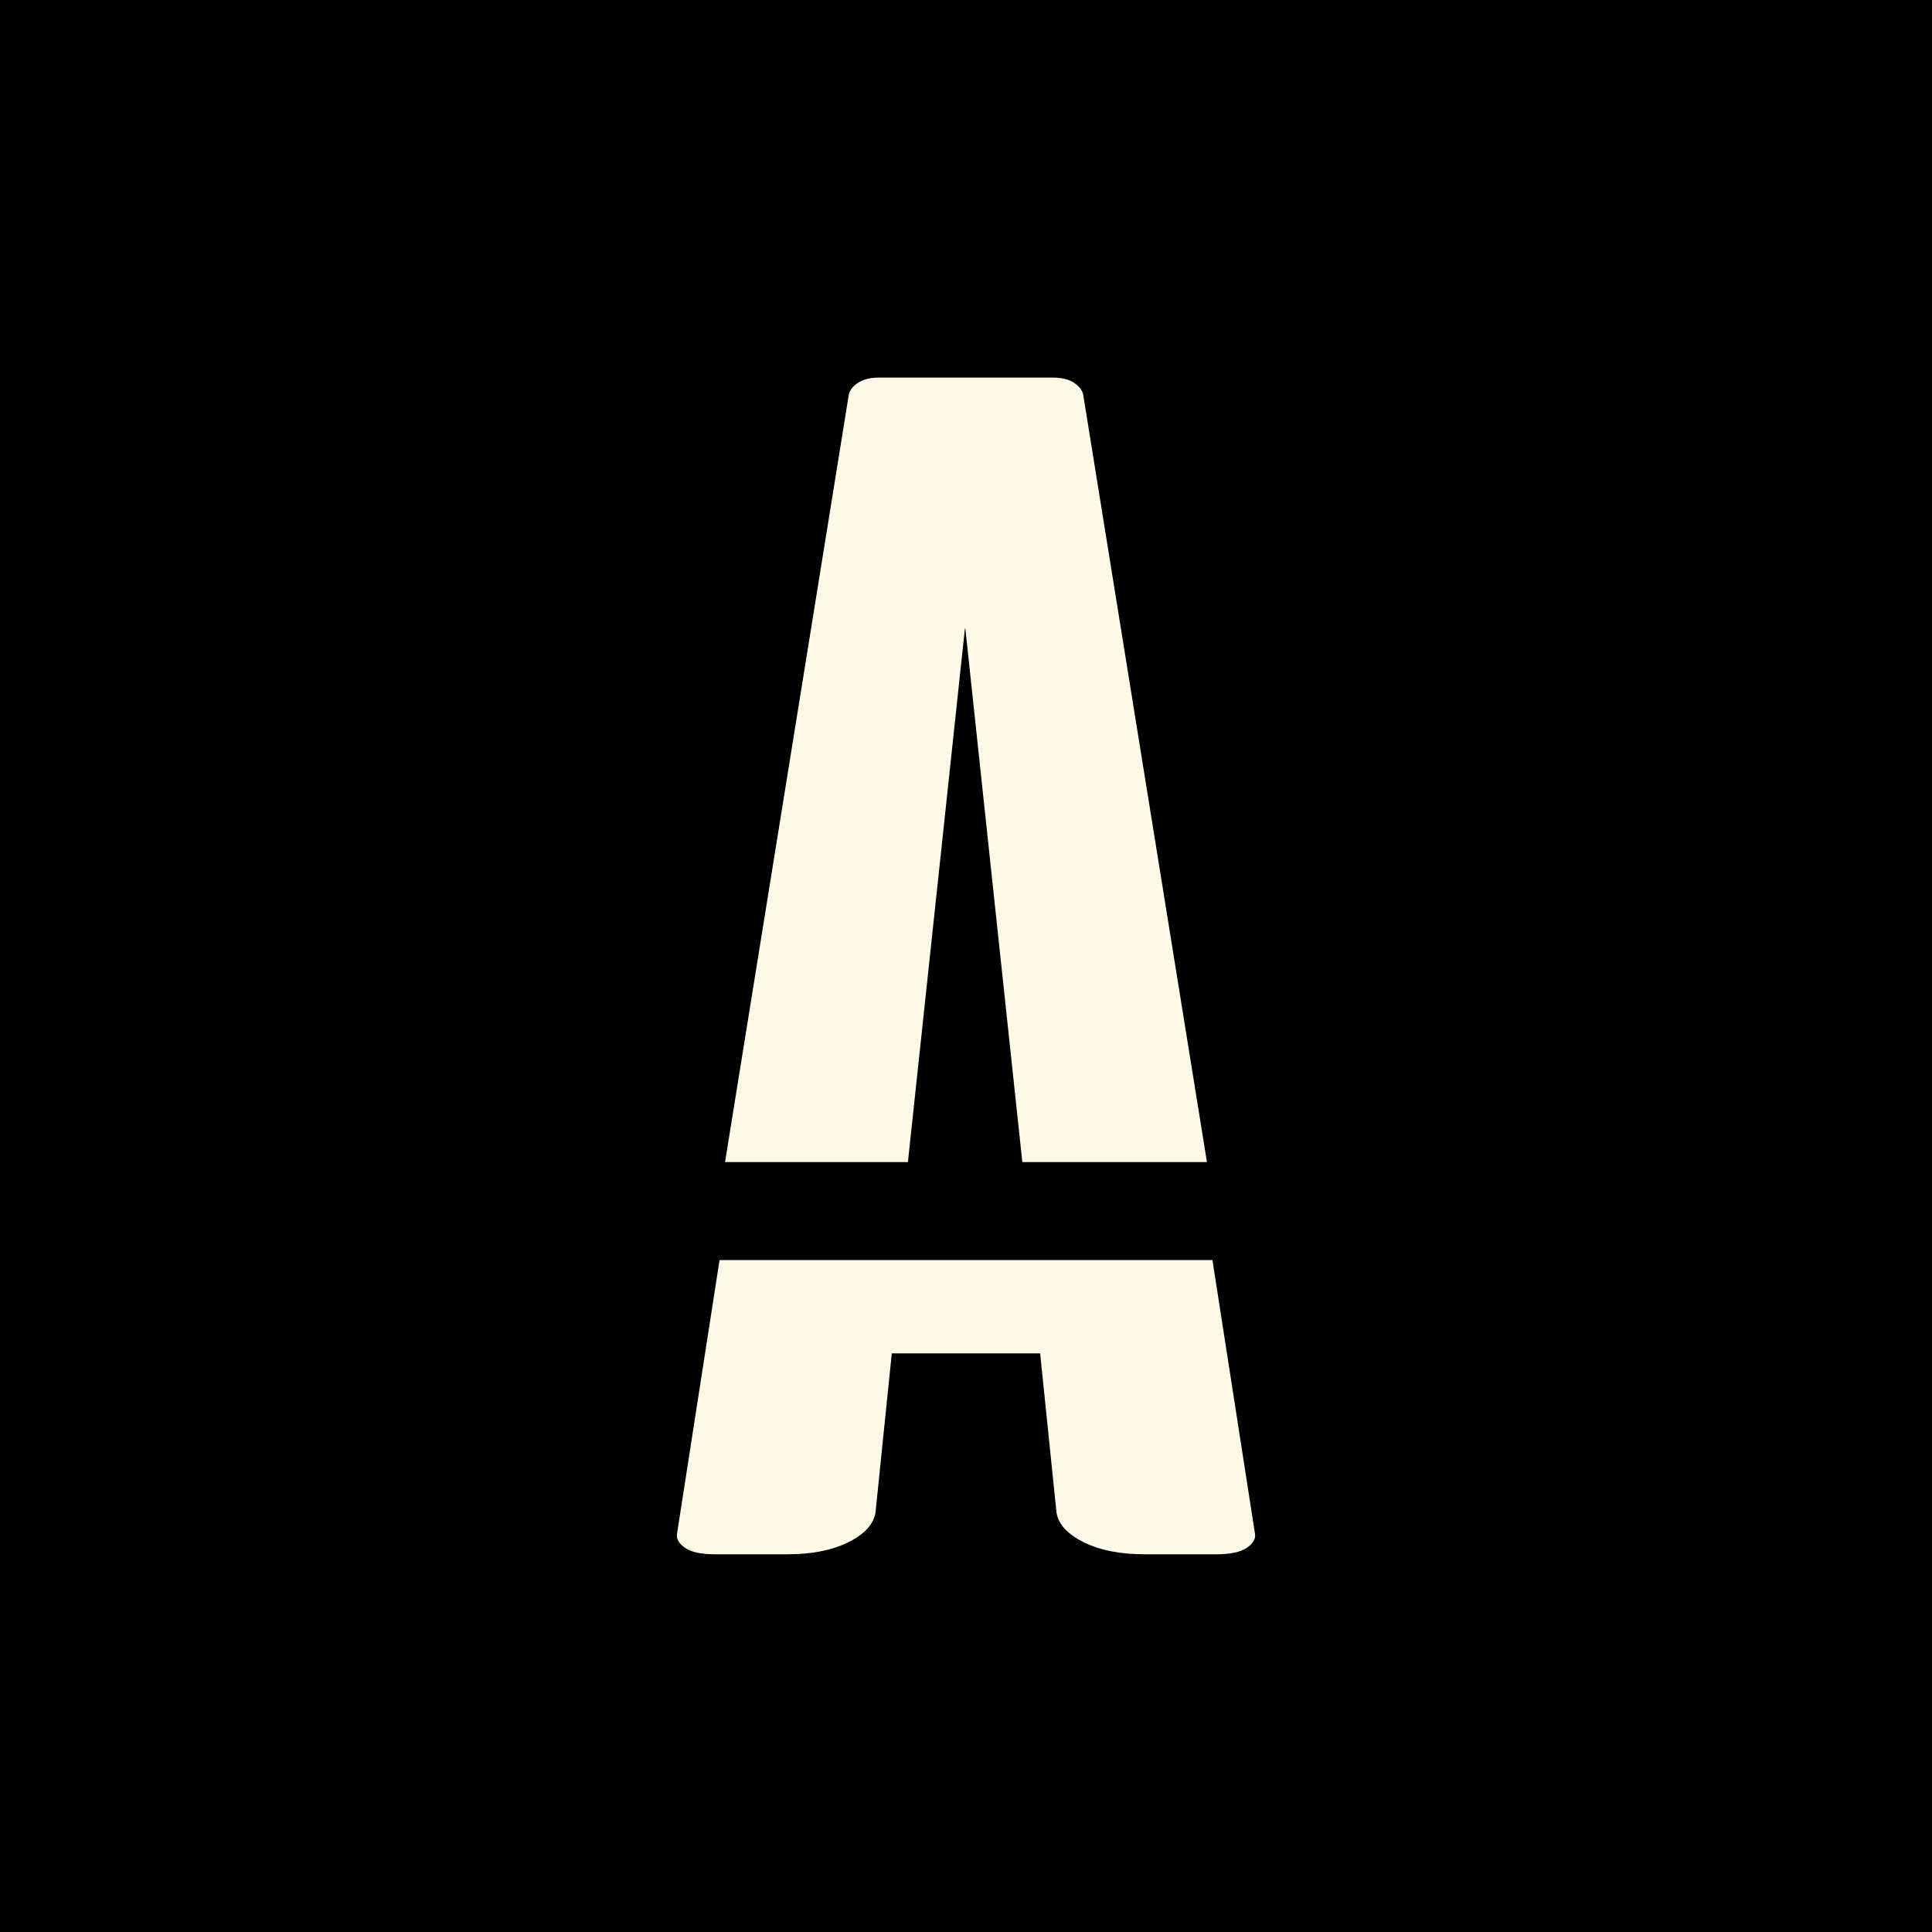 <?xml version="1.0" encoding="UTF-8"?> <svg xmlns="http://www.w3.org/2000/svg" width="32" height="32" viewBox="0 0 32 32" fill="none"><rect x="0" y="0" width="32" height="32" fill="#808080" stroke="none"/><g clip-path="url(#clip0_312_7)"><path d="M32 0H0V32H32V0Z" fill="black"></path><path d="M15.989 10.41L16.933 19.248H19.991L17.941 6.535C17.924 6.46 17.872 6.396 17.787 6.339C17.701 6.282 17.586 6.254 17.431 6.254H14.569C14.414 6.254 14.3 6.282 14.213 6.339C14.128 6.396 14.076 6.458 14.059 6.535L12.009 19.248H15.038L15.982 10.41H15.989Z" fill="#FEF9E7"></path><path d="M14.908 20.871H11.918L11.214 25.401C11.198 25.484 11.241 25.563 11.346 25.636C11.451 25.71 11.616 25.744 11.845 25.744H13.038C13.445 25.744 13.78 25.678 14.05 25.545C14.32 25.412 14.467 25.248 14.501 25.054L14.771 22.416H17.228L17.499 25.054C17.532 25.248 17.68 25.41 17.95 25.545C18.22 25.678 18.555 25.744 18.962 25.744H20.155C20.38 25.744 20.546 25.707 20.654 25.636C20.759 25.561 20.802 25.483 20.786 25.401L20.082 20.871H14.931H14.908Z" fill="#FEF9E7"></path></g><defs><clipPath id="clip0_312_7"><rect width="32" height="32" fill="white"></rect></clipPath></defs></svg> 